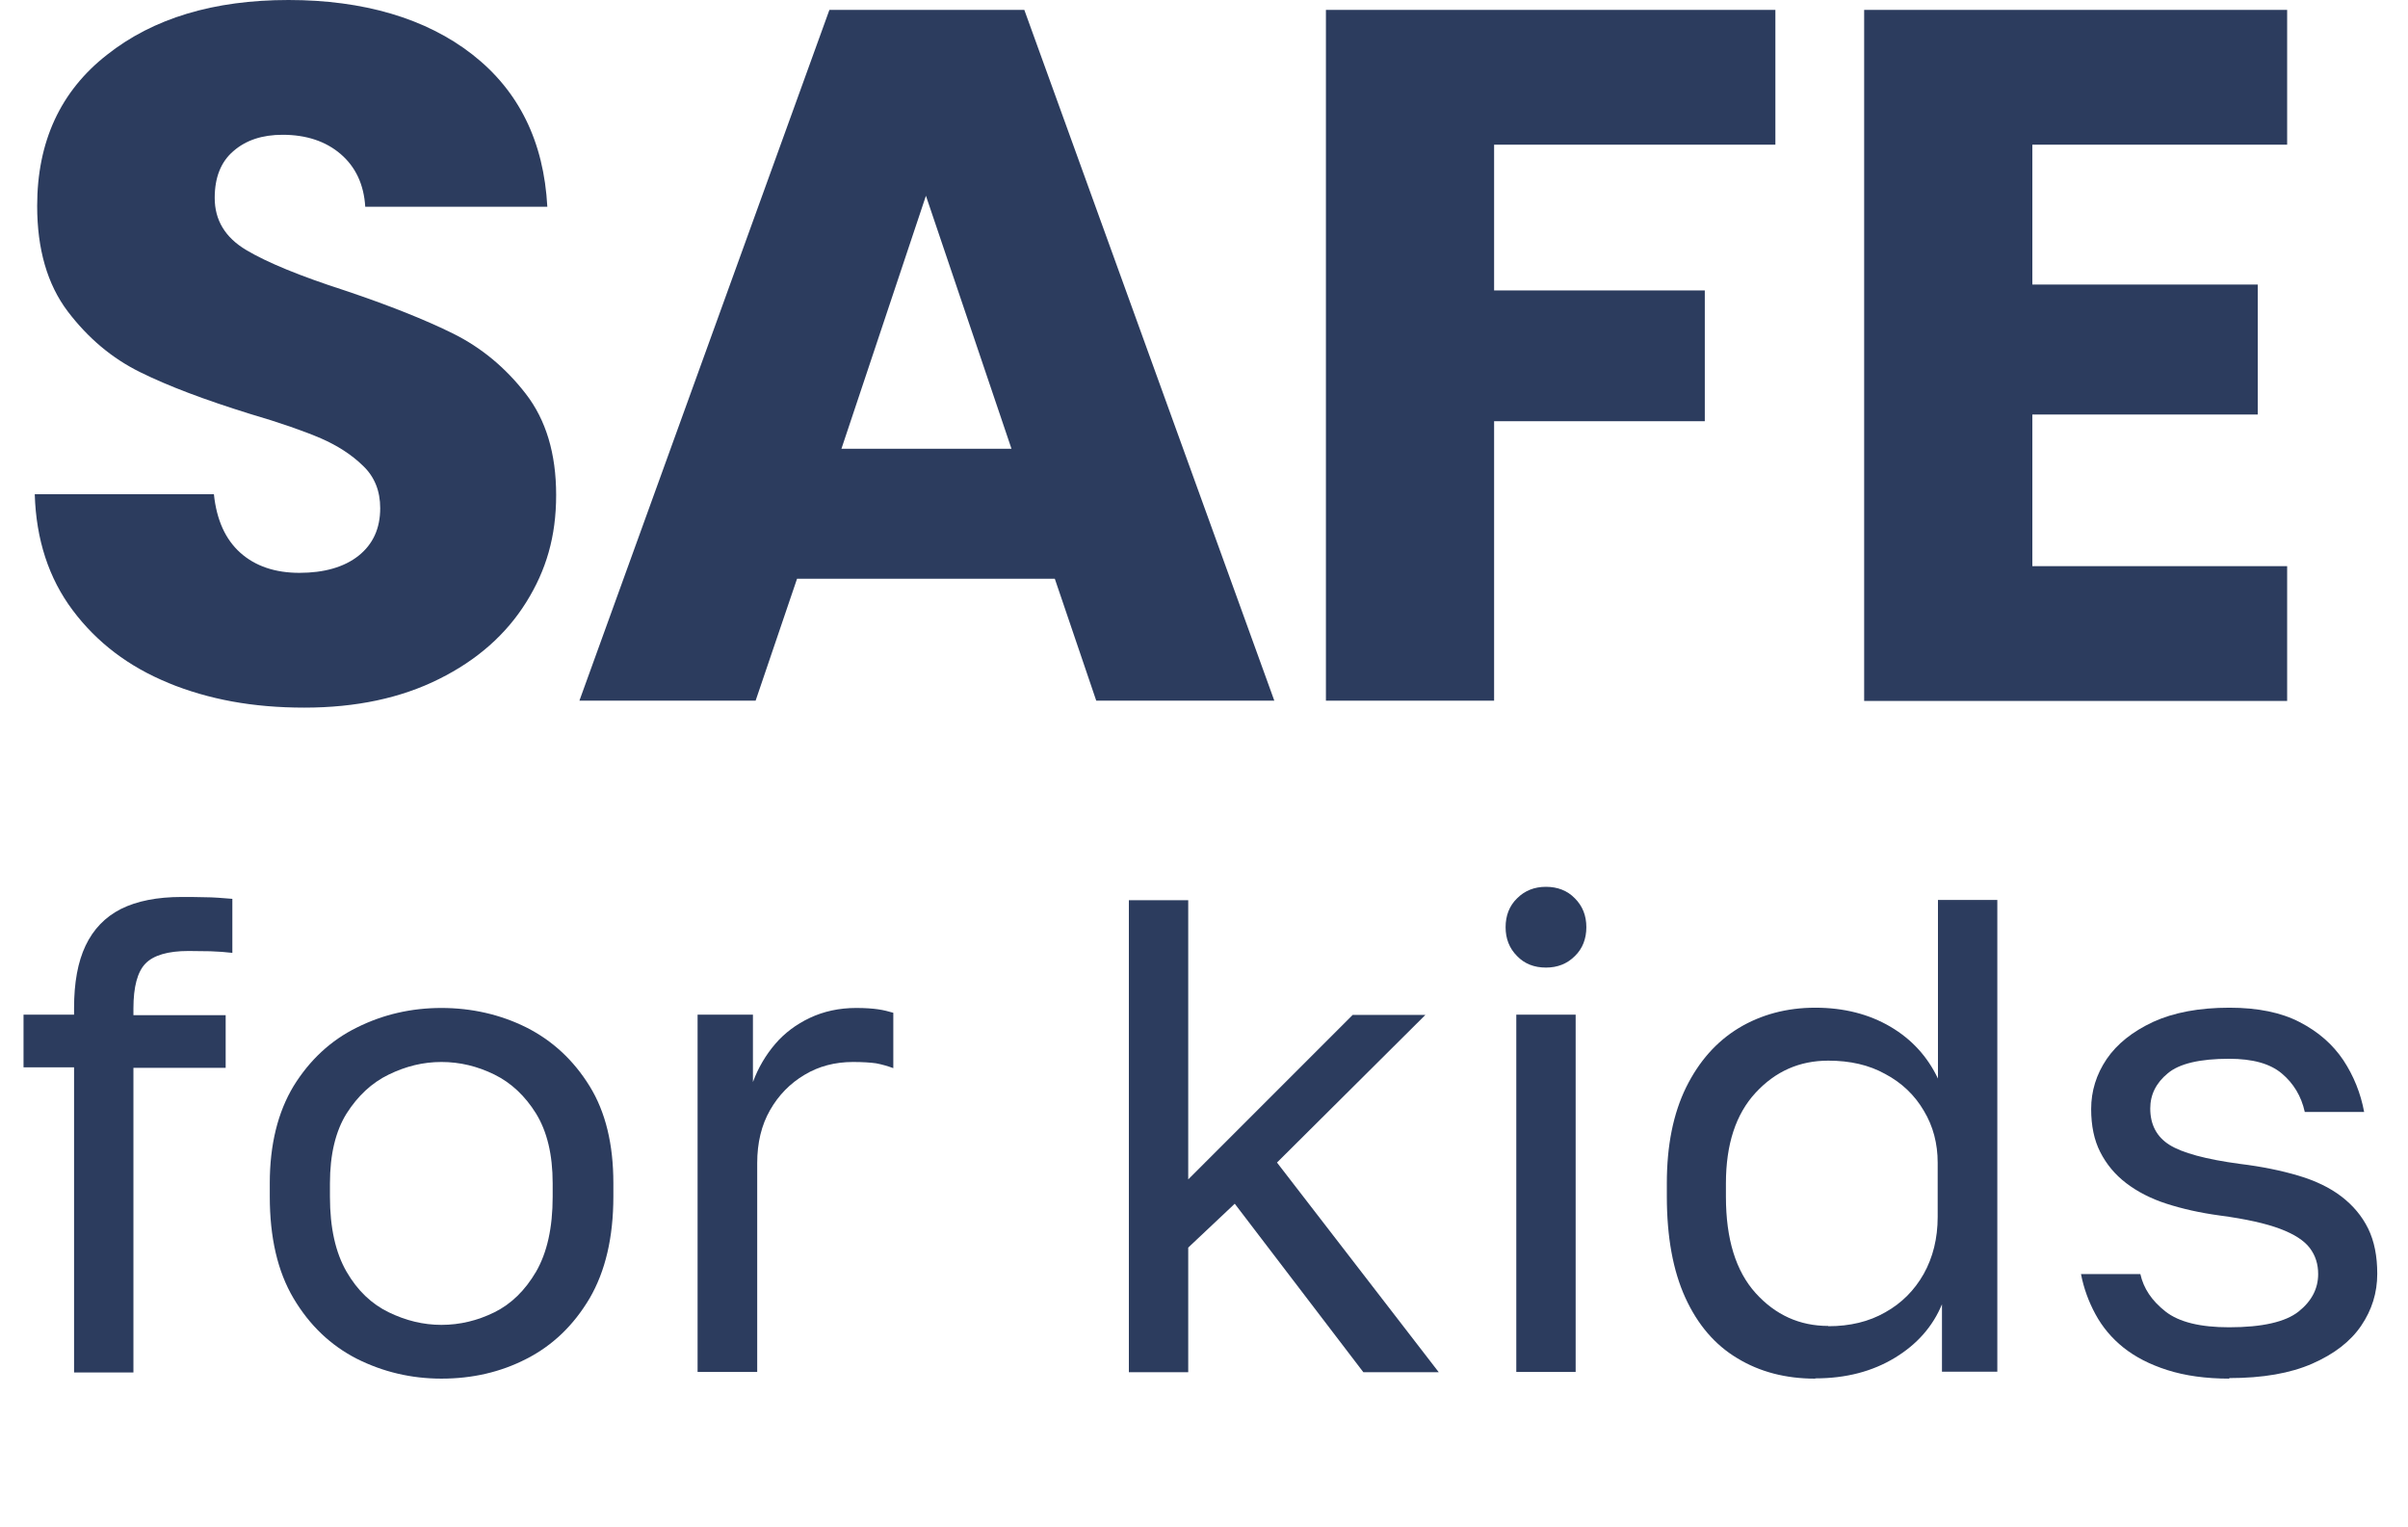 <?xml version="1.0" encoding="UTF-8"?><svg id="_Слой_2" xmlns="http://www.w3.org/2000/svg" viewBox="0 0 90.06 57.1"><defs><style>.cls-1{fill:#2c3c5e;stroke-width:0px;}</style></defs><g id="_Слой_1-2"><path class="cls-1" d="M6.31,25.54c-1.5-.61-2.69-1.52-3.59-2.72-.9-1.2-1.37-2.65-1.42-4.34h6.7c.1.96.43,1.69.99,2.19.56.5,1.3.75,2.21.75s1.67-.21,2.21-.64c.54-.43.81-1.02.81-1.78,0-.64-.21-1.17-.64-1.58-.43-.42-.96-.76-1.58-1.03-.63-.27-1.51-.58-2.67-.92-1.67-.52-3.03-1.03-4.08-1.55-1.06-.52-1.96-1.28-2.72-2.28-.76-1.01-1.14-2.32-1.14-3.94,0-2.4.87-4.29,2.61-5.65C5.73.68,8,0,10.79,0s5.14.68,6.88,2.04c1.74,1.36,2.67,3.26,2.8,5.69h-6.81c-.05-.83-.36-1.49-.92-1.97-.56-.48-1.29-.72-2.17-.72-.76,0-1.37.2-1.84.61-.47.4-.7.99-.7,1.75,0,.83.39,1.48,1.18,1.95.79.47,2.01.97,3.68,1.51,1.67.56,3.02,1.1,4.07,1.62,1.04.52,1.94,1.26,2.7,2.24.76.98,1.14,2.24,1.14,3.79s-.37,2.81-1.12,4.01c-.75,1.2-1.83,2.16-3.26,2.87-1.42.71-3.1,1.07-5.04,1.07s-3.58-.31-5.08-.92Z"/><path class="cls-1" d="M39.45,21.64h-9.64l-1.55,4.56h-6.59L31.02.37h7.29l9.35,25.83h-6.66l-1.55-4.56ZM37.83,16.78l-3.2-9.46-3.16,9.46h6.37Z"/><path class="cls-1" d="M66.4.37v5.04h-10.52v5.45h7.88v4.89h-7.88v10.45h-6.29V.37h16.82Z"/><path class="cls-1" d="M76.01,5.41v5.23h8.43v4.86h-8.43v5.67h9.53v5.04h-15.82V.37h15.82v5.04h-9.53Z"/><path class="cls-1" d="M2.77,51.3v-11.39H.88v-1.97h1.89v-.25c0-.94.14-1.72.43-2.33.29-.61.73-1.07,1.32-1.37.6-.3,1.36-.45,2.28-.45.25,0,.54,0,.86.01.32,0,.66.03,1.03.06v2.02c-.25-.03-.53-.05-.82-.06-.29,0-.57-.01-.82-.01-.77,0-1.31.16-1.61.47-.3.31-.45.87-.45,1.68v.25h3.45v1.97h-3.45v11.39h-2.22Z"/><path class="cls-1" d="M16.51,51.55c-1.13,0-2.18-.25-3.16-.74-.98-.5-1.77-1.25-2.37-2.26-.6-1.01-.89-2.28-.89-3.81v-.5c0-1.44.3-2.65.89-3.63.6-.97,1.39-1.71,2.37-2.19.98-.49,2.04-.73,3.16-.73s2.2.24,3.18.73c.97.49,1.76,1.22,2.36,2.19.6.97.89,2.18.89,3.63v.5c0,1.53-.3,2.8-.89,3.81-.6,1.01-1.38,1.76-2.36,2.26-.97.5-2.03.74-3.18.74ZM16.51,49.54c.69,0,1.35-.16,1.98-.47.63-.31,1.15-.82,1.56-1.52.41-.71.62-1.64.62-2.8v-.5c0-1.08-.21-1.94-.62-2.61-.41-.66-.93-1.15-1.56-1.46-.63-.31-1.29-.47-1.98-.47s-1.33.16-1.97.47c-.64.31-1.16.8-1.58,1.46-.41.66-.62,1.53-.62,2.61v.5c0,1.16.21,2.09.62,2.8.41.71.94,1.21,1.58,1.52.64.31,1.29.47,1.97.47Z"/><path class="cls-1" d="M26.09,51.3v-13.36h2.07v2.52c.2-.54.48-1.01.83-1.42.35-.41.79-.74,1.3-.98.51-.24,1.09-.37,1.73-.37.34,0,.61.02.82.05.21.03.4.08.57.13v2.07c-.22-.08-.43-.14-.64-.18-.21-.03-.5-.05-.87-.05-.67,0-1.28.16-1.81.48-.54.32-.97.76-1.29,1.32-.32.56-.48,1.22-.48,1.98v7.81h-2.22Z"/><path class="cls-1" d="M42.22,51.3v-17.64h2.22v10.44l6.15-6.15h2.72l-5.55,5.52,6.05,7.84h-2.82l-4.81-6.3-1.74,1.64v4.66h-2.22Z"/><path class="cls-1" d="M57.82,36.18c-.44,0-.8-.14-1.08-.43-.29-.29-.43-.65-.43-1.08s.14-.8.43-1.08c.29-.29.65-.43,1.08-.43s.8.14,1.08.43c.29.29.43.65.43,1.08s-.14.8-.43,1.08c-.29.29-.65.43-1.08.43ZM56.71,51.3v-13.36h2.22v13.36h-2.22Z"/><path class="cls-1" d="M67.88,51.55c-1.09,0-2.06-.25-2.9-.76-.84-.5-1.49-1.26-1.95-2.27-.46-1.01-.69-2.27-.69-3.78v-.5c0-1.41.24-2.6.72-3.58.48-.97,1.13-1.71,1.97-2.22.83-.5,1.79-.76,2.86-.76s2.01.24,2.81.71c.8.47,1.39,1.12,1.78,1.94v-6.68h2.22v17.64h-2.07v-2.52c-.34.82-.92,1.49-1.76,2-.84.51-1.83.77-2.97.77ZM68.38,49.59c.81,0,1.52-.17,2.13-.52.61-.34,1.09-.82,1.44-1.44.34-.61.52-1.32.52-2.13v-2.02c0-.72-.17-1.37-.52-1.95-.34-.58-.82-1.04-1.44-1.37-.61-.34-1.32-.5-2.13-.5-1.08,0-1.98.4-2.72,1.2-.74.8-1.11,1.93-1.11,3.39v.5c0,1.58.37,2.78,1.11,3.6.74.82,1.65,1.23,2.72,1.23Z"/><path class="cls-1" d="M83.38,51.55c-.89,0-1.66-.11-2.32-.32-.66-.21-1.2-.49-1.64-.84-.44-.35-.79-.77-1.05-1.25-.26-.48-.44-.98-.54-1.5h2.22c.12.54.43,1,.94,1.4.51.4,1.31.59,2.38.59,1.24,0,2.11-.2,2.6-.59.49-.39.73-.86.73-1.4,0-.37-.1-.69-.31-.97-.21-.28-.58-.52-1.11-.72s-1.28-.37-2.26-.5c-.74-.1-1.4-.25-1.99-.44-.59-.19-1.09-.45-1.51-.77-.42-.32-.74-.71-.97-1.16-.23-.45-.34-.99-.34-1.61,0-.67.19-1.29.58-1.87.39-.57.97-1.03,1.74-1.39.77-.35,1.72-.53,2.85-.53,1.06,0,1.94.18,2.63.54.7.36,1.24.84,1.63,1.42.39.59.65,1.24.78,1.94h-2.22c-.13-.59-.42-1.07-.86-1.44-.44-.37-1.09-.55-1.97-.55-1.09,0-1.86.18-2.29.54-.44.36-.66.8-.66,1.32,0,.6.24,1.06.72,1.36s1.36.54,2.63.71c.82.1,1.55.25,2.19.44.64.19,1.18.45,1.61.78s.77.73,1,1.2c.23.47.34,1.03.34,1.69,0,.71-.2,1.35-.6,1.94-.4.59-1.01,1.06-1.83,1.42-.82.36-1.85.54-3.11.54Z"/></g></svg>